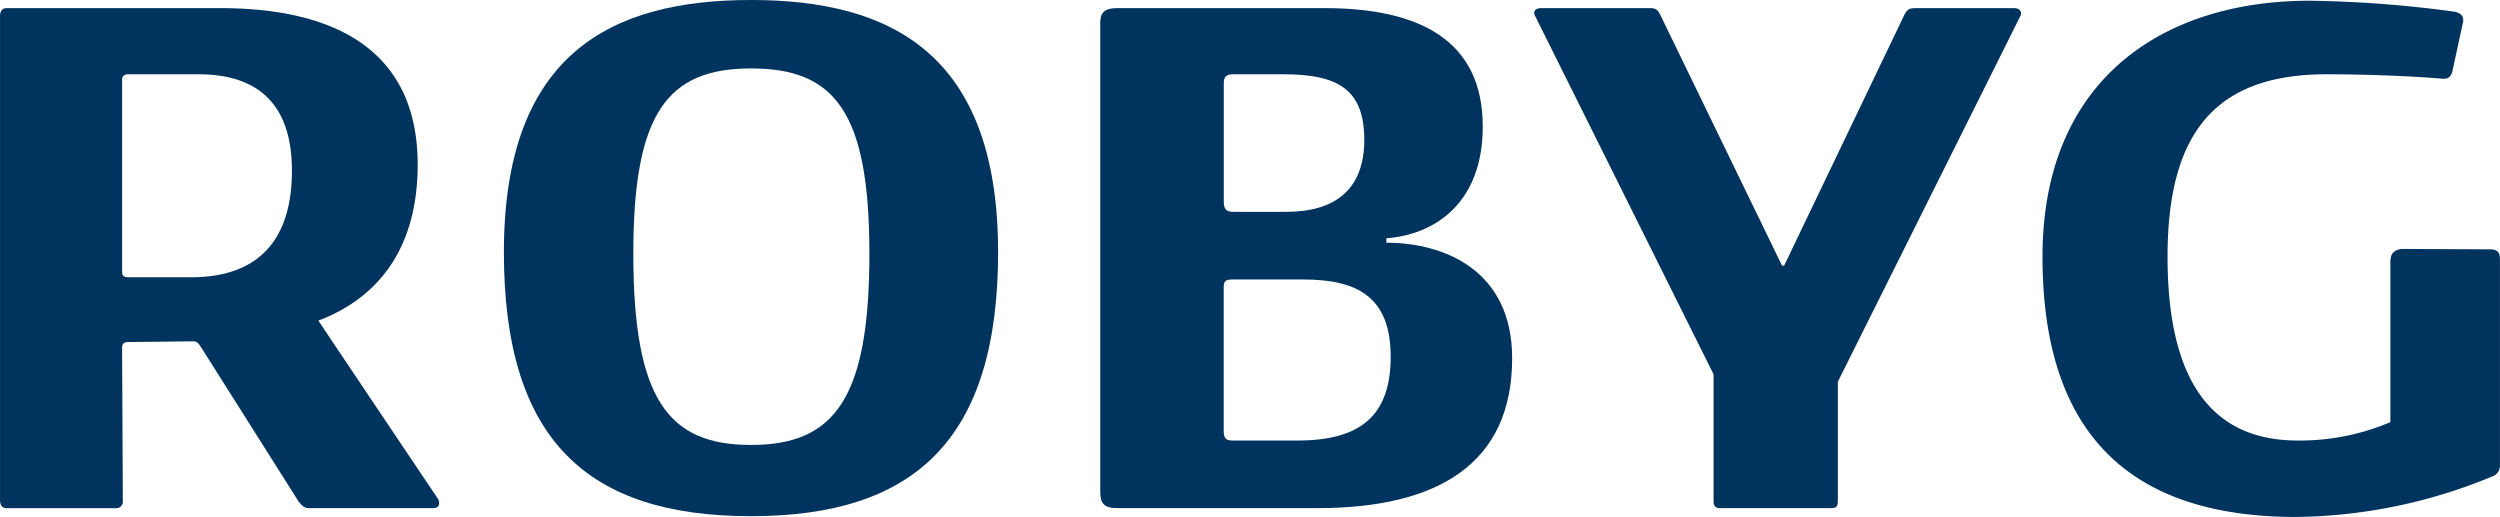<?xml version="1.0" encoding="UTF-8"?> <svg xmlns="http://www.w3.org/2000/svg" id="Group_935" data-name="Group 935" width="151.701" height="31.369" viewBox="0 0 151.701 31.369"><path id="Path_314" data-name="Path 314" d="M111.684,115.068c0,.221-.133.312-.356.312h-7.543c-.268,0-.4-.133-.624-.4l-5.892-9.322c-.133-.178-.224-.4-.49-.4l-3.972.044c-.223,0-.357.089-.357.356l.044,9.279a.4.4,0,0,1-.444.446H85.442c-.267,0-.4-.179-.4-.491V85.528c0-.355.18-.489.4-.489H98.386c7.4,0,12,2.854,12,9.5,0,5.045-2.367,8.078-6.026,9.461,1.964,2.946,7.274,10.841,7.274,10.841A.467.467,0,0,1,111.684,115.068ZM97.09,89.054H92.807a.319.319,0,0,0-.357.312v11.647c0,.268.088.357.4.357h3.791c3.838,0,6.114-2.008,6.114-6.467C102.757,91.155,100.973,89.054,97.09,89.054Z" transform="translate(-85.041 -84.546)" fill="#00335d"></path><path id="Path_315" data-name="Path 315" d="M185.735,114.98c-9.865,0-14.995-4.546-14.995-16.015,0-12.093,6.561-15.307,14.995-15.307,8.388,0,14.994,3.17,14.994,15.307C200.728,110.345,195.644,114.98,185.735,114.98Zm0-27.17c-5.087,0-7.141,2.722-7.141,11.247,0,8.878,2.142,11.6,7.141,11.6,5.041,0,7.184-2.764,7.184-11.6C192.919,90.44,190.822,87.81,185.735,87.81Z" transform="translate(-140.164 -83.658)" fill="#00335d"></path><path id="Path_316" data-name="Path 316" d="M285.333,115.38H273.239c-.848,0-1.071-.268-1.071-1.026V85.93c0-.624.268-.891,1.025-.891h12.586c5.714,0,9.6,1.918,9.6,7.185,0,4.642-2.905,6.559-5.85,6.781v.269c3.483,0,7.634,1.652,7.634,7.005C297.164,112.659,292.7,115.38,285.333,115.38ZM283.28,89.054h-3.035c-.356,0-.58.088-.58.536v7.186c0,.445.135.625.58.625h3.214c2.99,0,4.732-1.384,4.732-4.373C288.192,89.9,286.5,89.054,283.28,89.054Zm1.2,12.451h-4.24c-.491,0-.58.091-.58.492v8.654c0,.447.09.627.535.627h3.928c3.8,0,5.669-1.473,5.669-5.088S287.787,101.505,284.485,101.505Z" transform="translate(-205.405 -84.546)" fill="#00335d"></path><path id="Path_317" data-name="Path 317" d="M364.39,107.709v7.179c0,.358-.047.491-.4.491h-6.74c-.313,0-.4-.133-.4-.446v-7.671l-10.8-21.689a.745.745,0,0,1-.088-.223c0-.224.178-.311.445-.311h6.6c.4,0,.492.176.627.446L361,100.658h.135l7.316-15.264c.182-.268.224-.355.715-.355h5.893c.31,0,.444.134.444.311a.271.271,0,0,1-.043.178Z" transform="translate(-252.869 -84.546)" fill="#00335d"></path><path id="Path_318" data-name="Path 318" d="M459.7,112.657a31.829,31.829,0,0,1-11.871,2.451c-9.732,0-15.4-4.682-15.4-15.793,0-10.756,7.321-15.531,16.2-15.531a70.626,70.626,0,0,1,8.835.67c.359.09.493.267.493.491v.09l-.667,3.081c-.094.266-.225.4-.493.4h-.09c-1.561-.135-4.284-.269-7.05-.269-6.832,0-9.64,3.66-9.64,11.068,0,7.72,2.808,11.155,7.9,11.155a13.976,13.976,0,0,0,5.621-1.116V99.693c0-.447.088-.758.67-.849l5.4.025c.489,0,.579.269.579.625V111.94A.693.693,0,0,1,459.7,112.657Z" transform="translate(-308.489 -83.739)" fill="#00335d"></path></svg> 